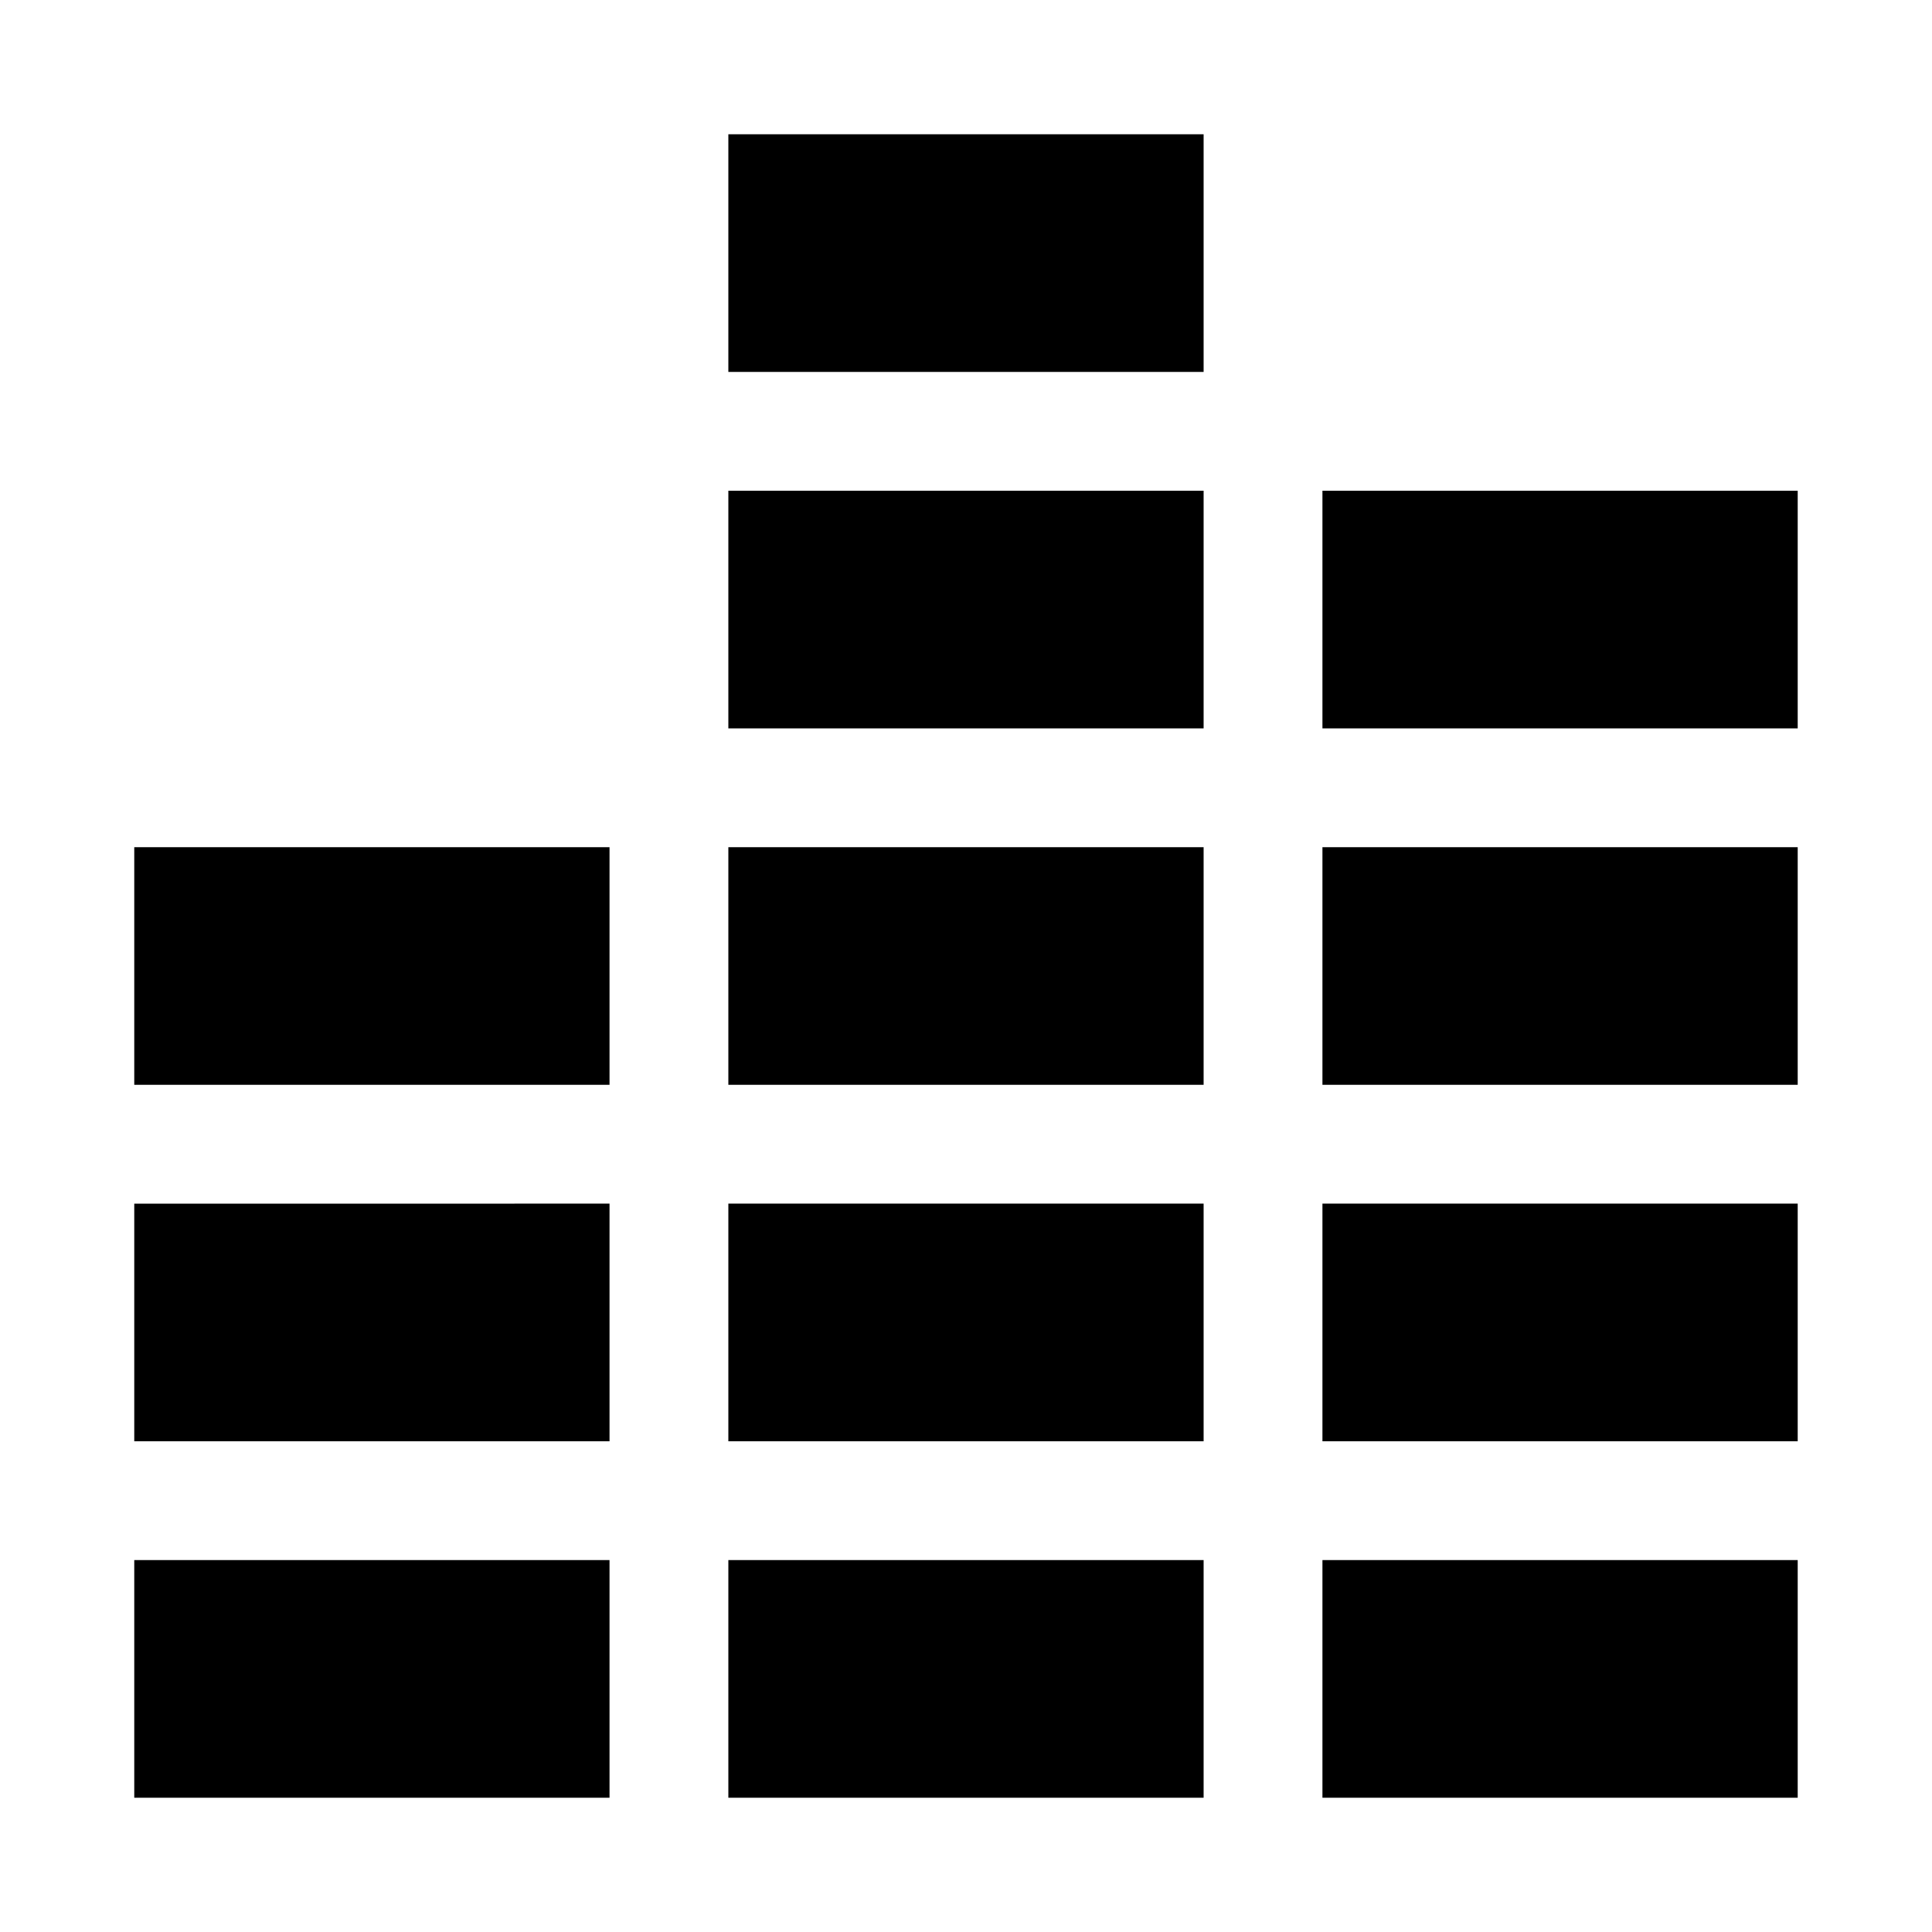 <?xml version="1.0" encoding="UTF-8"?>
<!-- The Best Svg Icon site in the world: iconSvg.co, Visit us! https://iconsvg.co -->
<svg fill="#000000" width="800px" height="800px" version="1.1" viewBox="144 144 512 512" xmlns="http://www.w3.org/2000/svg">
 <path d="m337.02 557.44h125.95v62.977h-125.95zm157.44 62.977h125.95v-62.977h-125.95zm-314.88 0h125.95v-62.977h-125.95zm157.44-94.465h125.95v-62.977h-125.95zm157.44 0h125.95v-62.977h-125.95zm-314.88 0h125.95v-62.977l-125.95 0.004zm0-94.461h125.95v-62.977h-125.95zm157.44 0h125.95v-62.977h-125.95zm157.44 0h125.95v-62.977h-125.95zm-157.44-94.465h125.95v-62.977h-125.95zm157.44-62.977v62.977h125.95v-62.977zm-157.44-31.488h125.95v-62.977h-125.95z"/>
</svg>